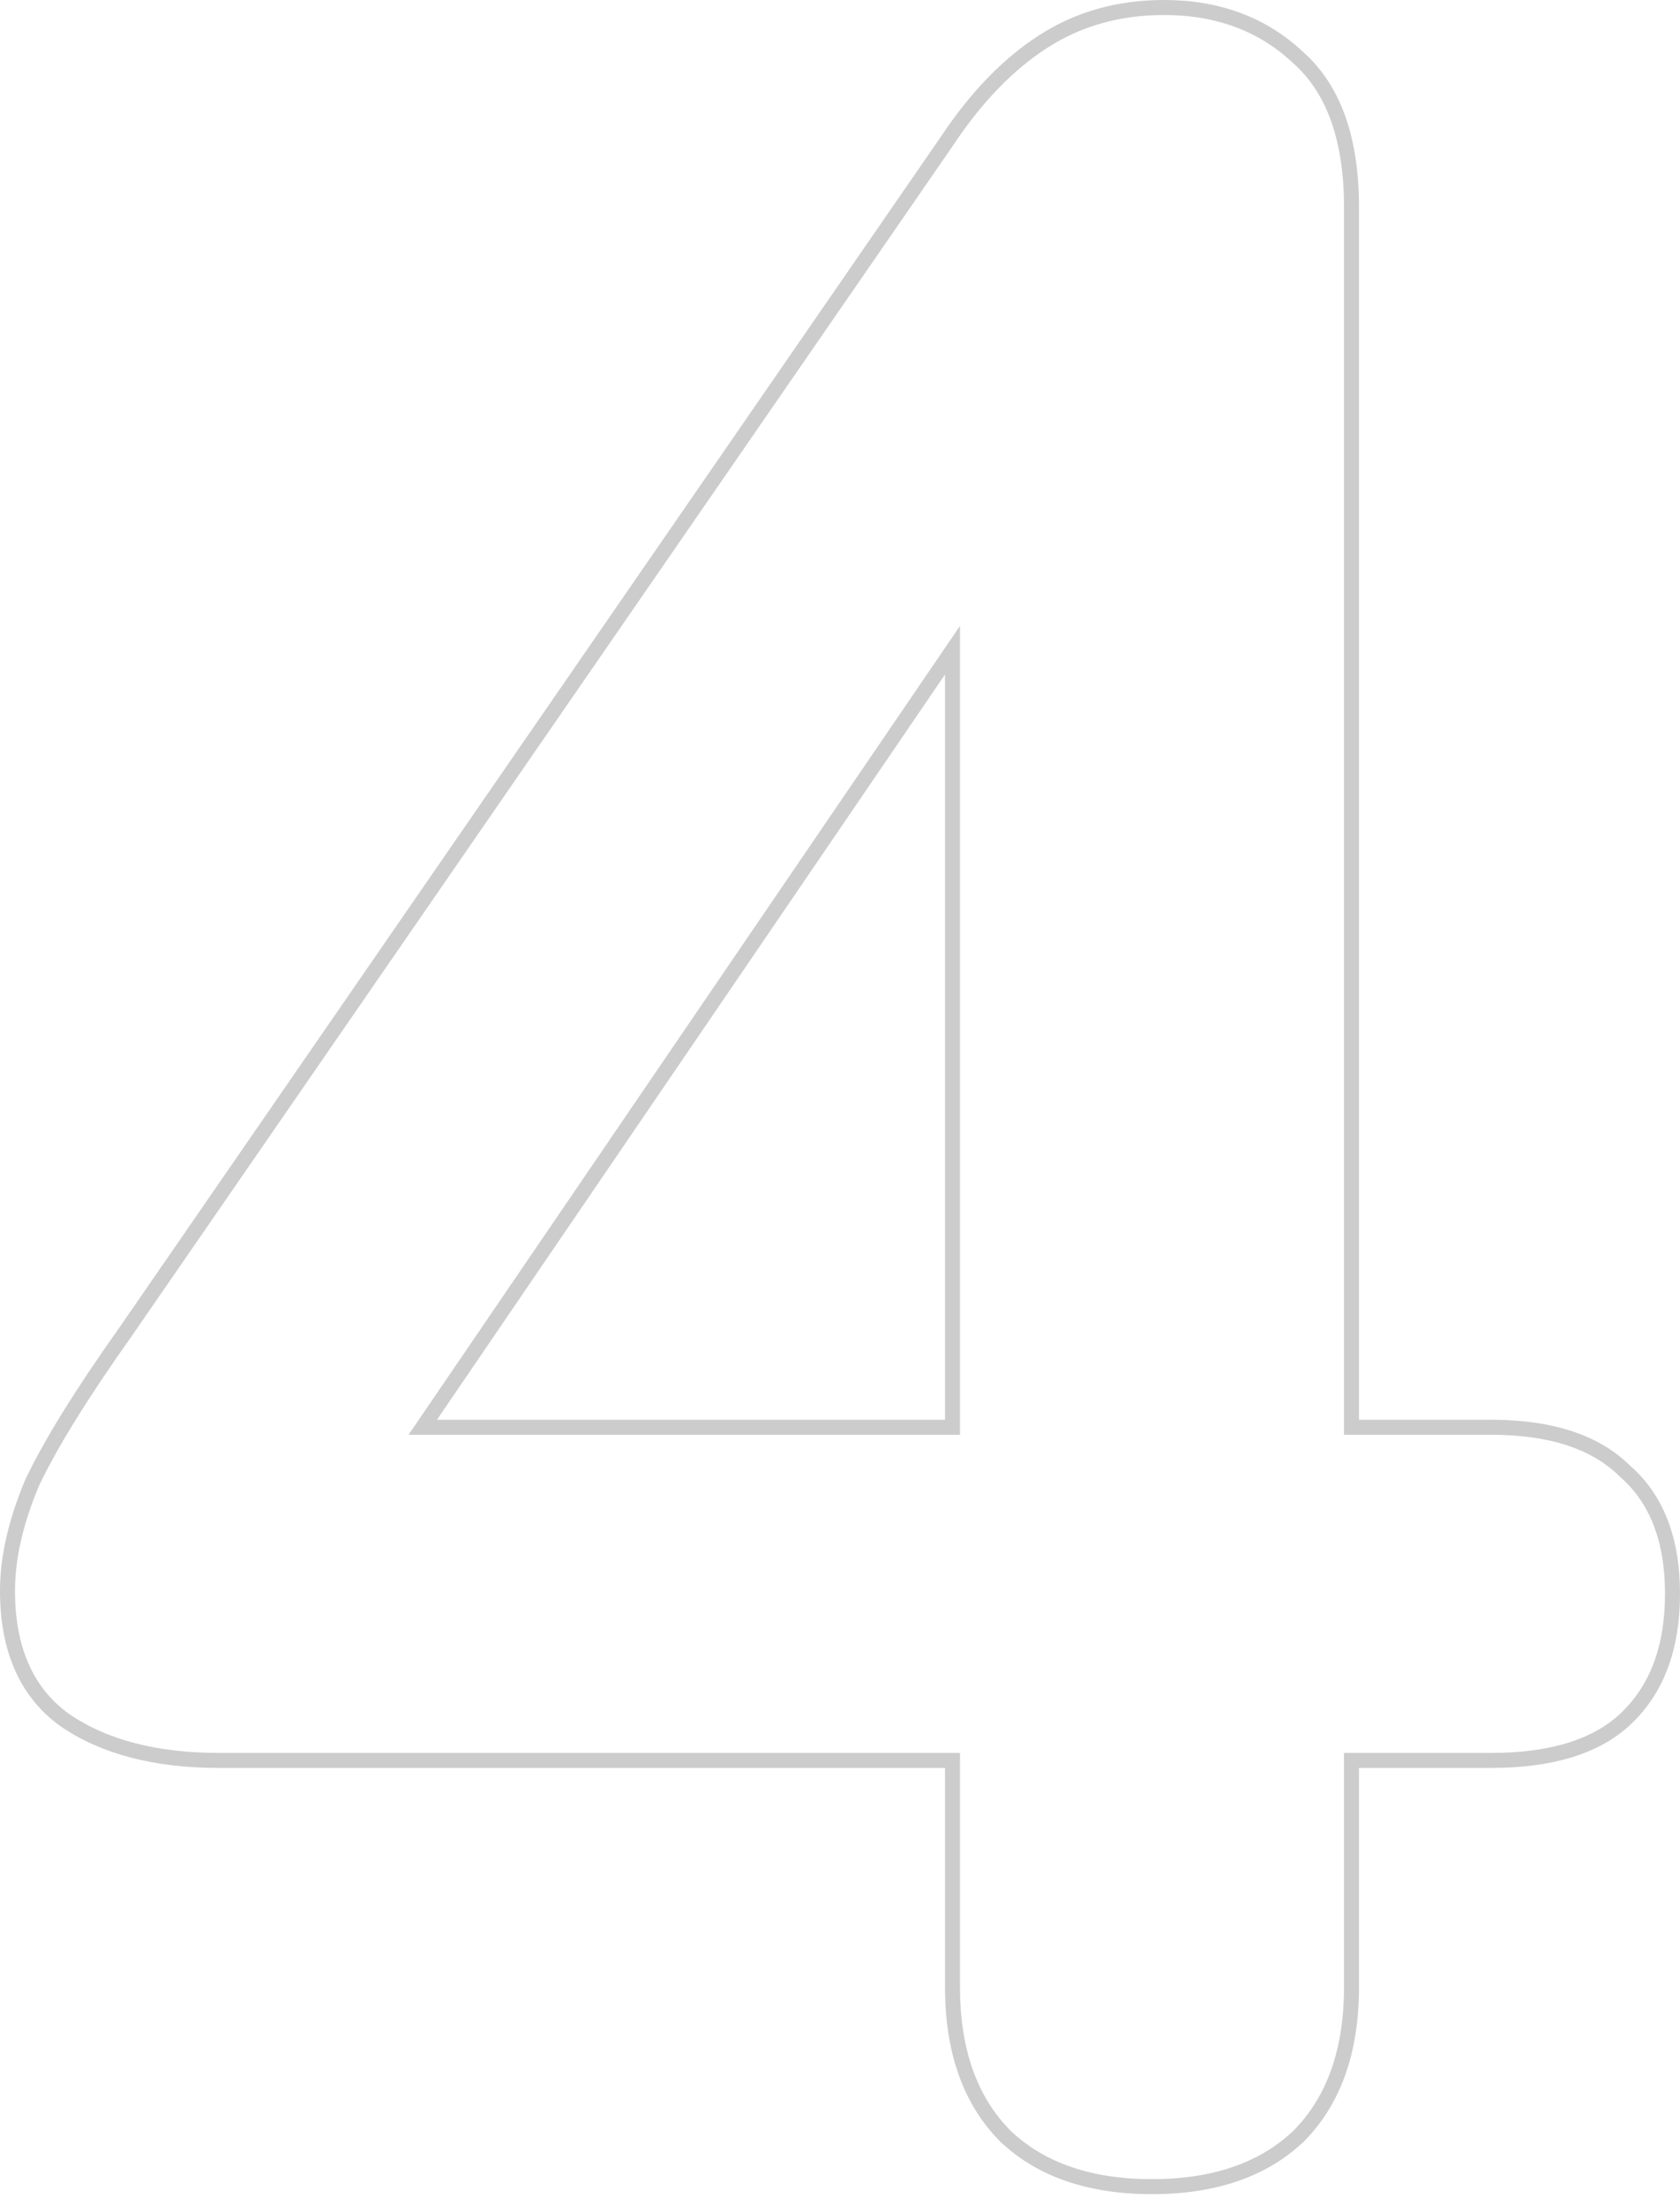 <svg width="112" height="147" viewBox="0 0 112 147" fill="none" xmlns="http://www.w3.org/2000/svg">
<path d="M67.046 142.354L67.052 142.359L67.057 142.364C69.441 144.608 72.71 145.7 76.8 145.7C80.89 145.7 84.159 144.608 86.543 142.364L86.548 142.359L86.554 142.354C88.939 139.968 90.1 136.626 90.1 132.4V117.3H99.4C103.329 117.3 106.343 116.421 108.34 114.566L108.341 114.566C110.468 112.58 111.5 109.766 111.5 106.2C111.5 102.644 110.473 99.889 108.341 98.034C106.344 96.046 103.33 95.1 99.4 95.1H90.1V13.8C90.1 9.327 88.948 5.962 86.537 3.83C84.168 1.603 81.175 0.5 77.6 0.5C74.579 0.5 71.883 1.257 69.528 2.78C67.193 4.291 65.081 6.478 63.186 9.319C63.185 9.32 63.185 9.322 63.184 9.323L8.392 88.711C8.392 88.712 8.391 88.712 8.39 88.713C5.452 92.853 3.367 96.214 2.148 98.786L2.143 98.796L2.139 98.806C1.054 101.384 0.5 103.784 0.5 106C0.5 109.847 1.743 112.754 4.307 114.605L4.307 114.605L4.318 114.613C6.958 116.42 10.4 117.3 14.6 117.3H63.5V132.4C63.5 136.626 64.661 139.968 67.046 142.354ZM63.5 95.1H28.184L63.5 43.324V95.1Z" stroke="black" stroke-opacity="0.2"/>
</svg>
